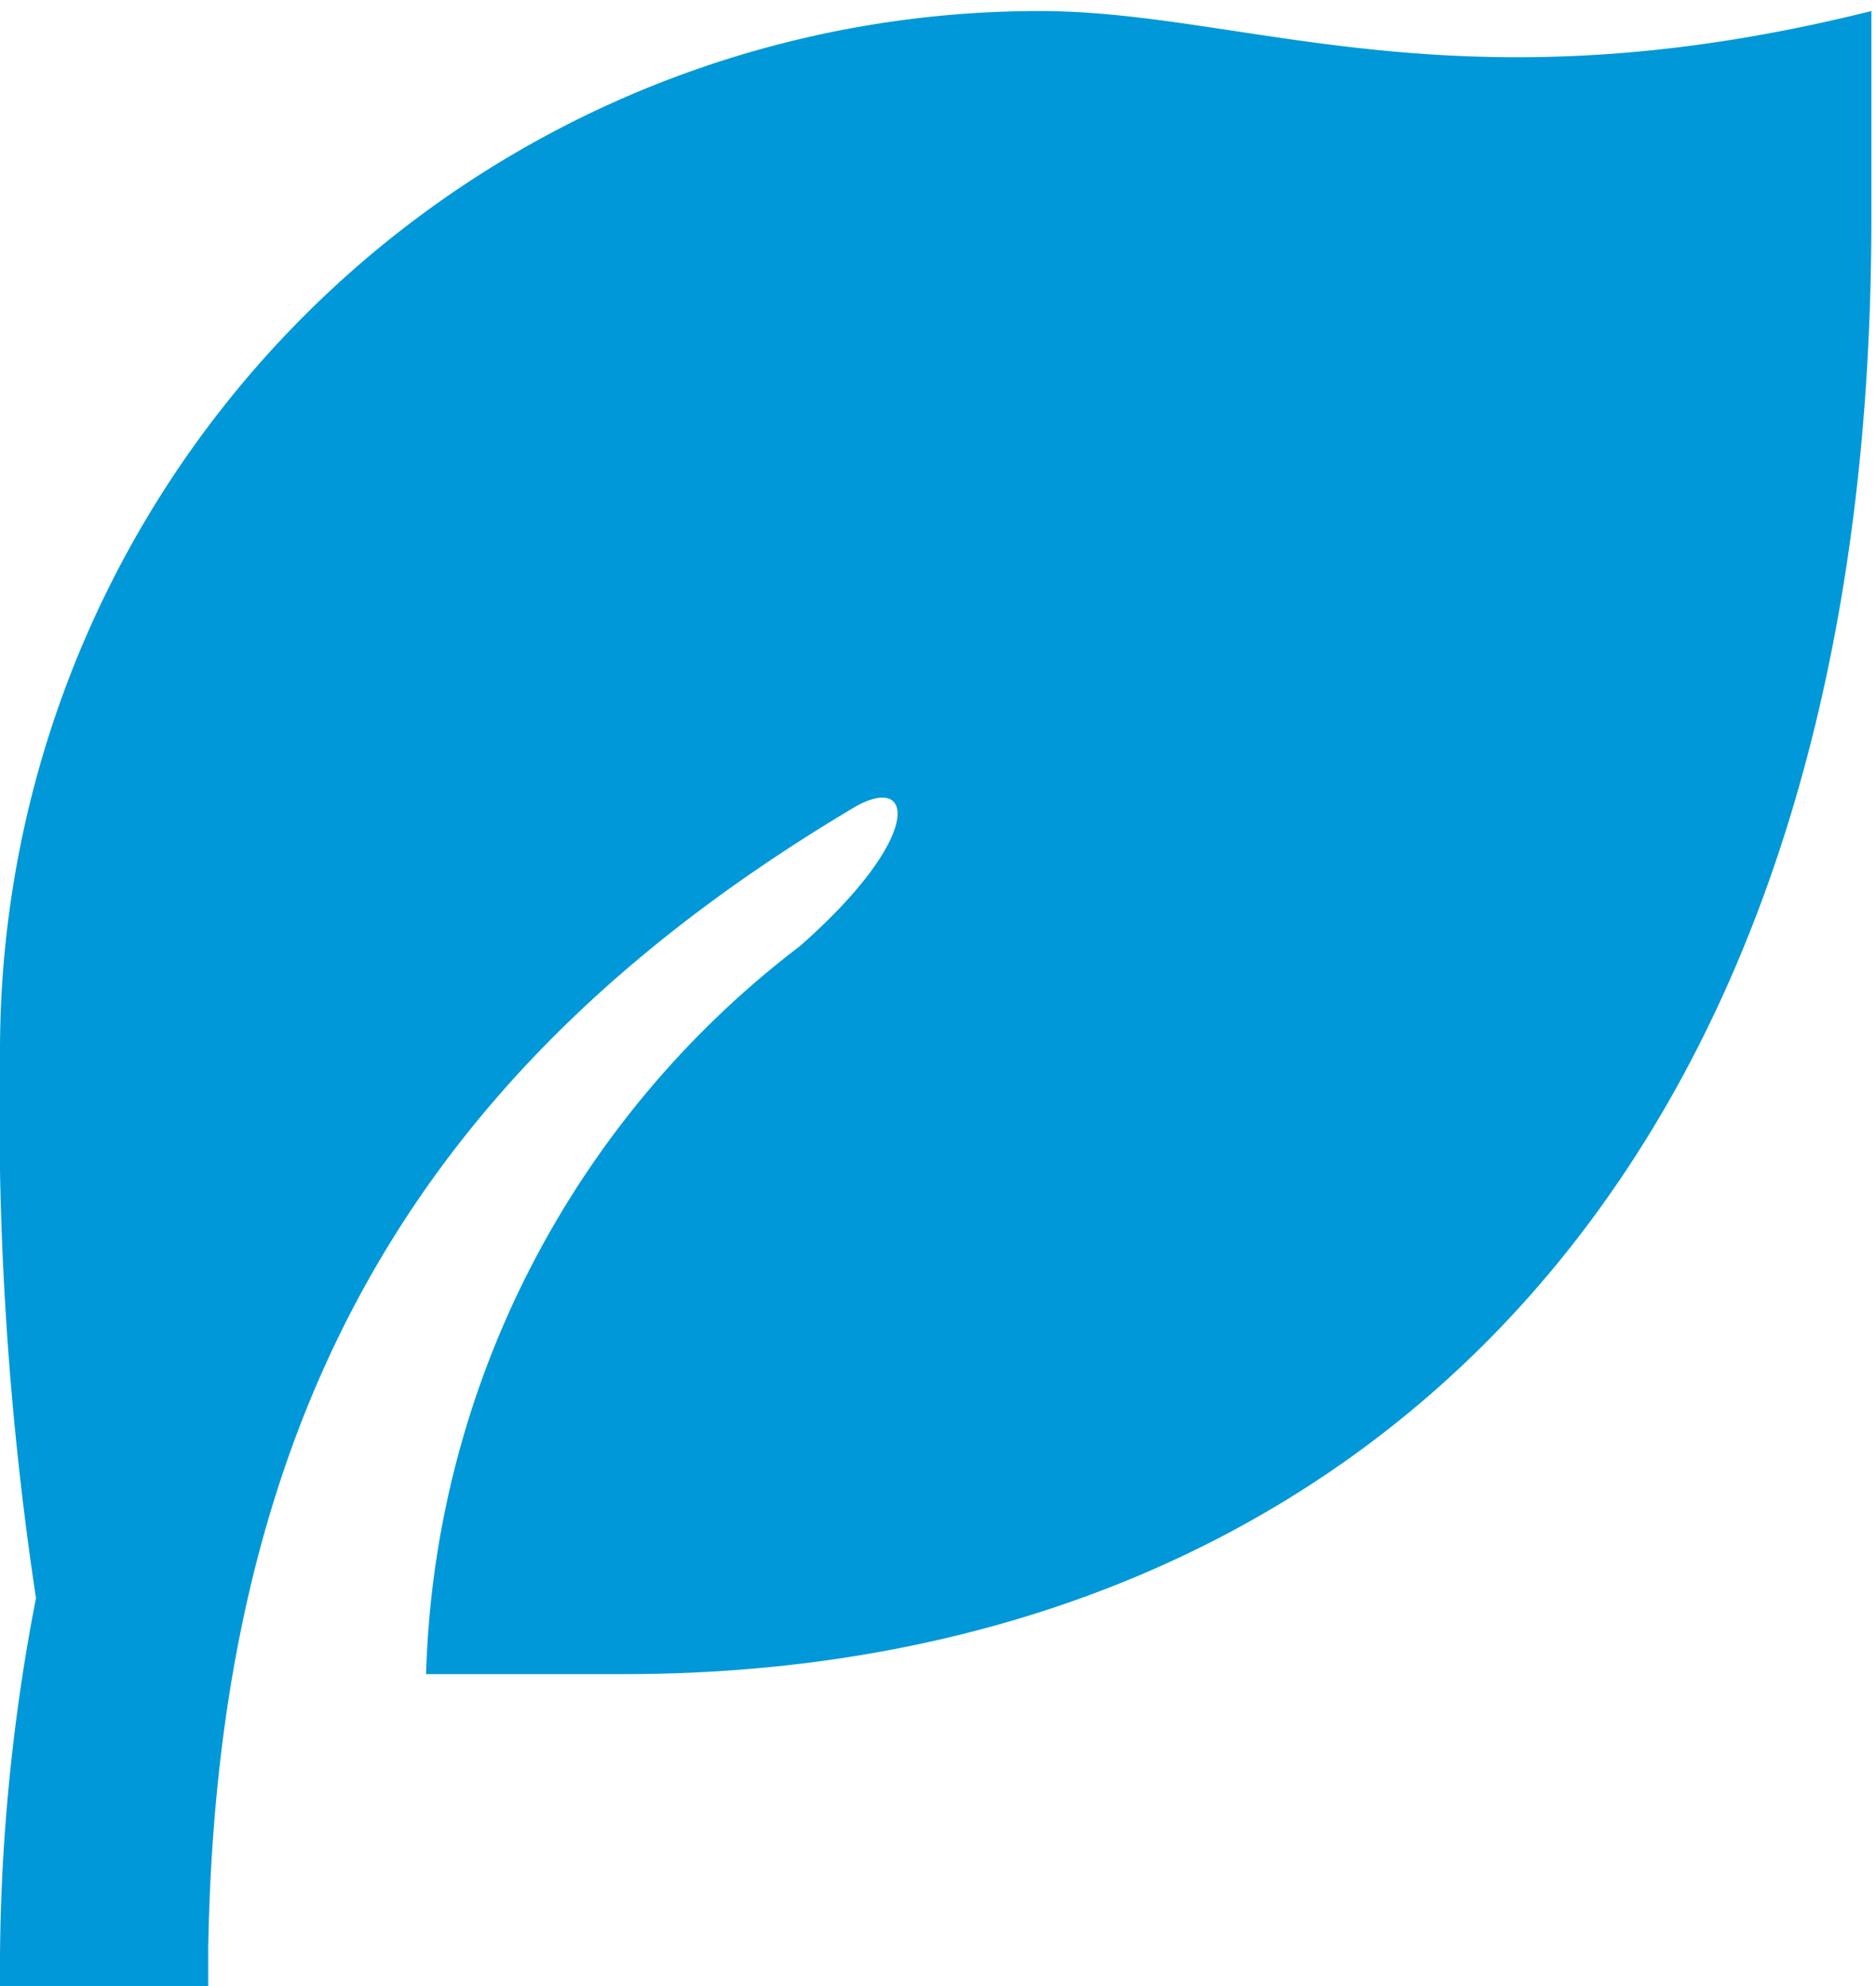 <svg xmlns="http://www.w3.org/2000/svg" xmlns:xlink="http://www.w3.org/1999/xlink" width="17" height="18" viewBox="0 0 17 18">
  <defs>
    <clipPath id="clip-path">
      <rect id="Rectangle_3722" data-name="Rectangle 3722" width="17" height="18" transform="translate(0 -0.1)" fill="#0098d8"/>
    </clipPath>
  </defs>
  <g id="Group_20341" data-name="Group 20341" transform="translate(0 0.1)">
    <g id="Group_20341-2" data-name="Group 20341" clip-path="url(#clip-path)">
      <path id="Path_48212" data-name="Path 48212" d="M16.958,0V1.884c0,9.07-5.061,13.189-11.305,13.189H3.861a8.6,8.6,0,0,1,3.39-6.6c1.134-1,1.038-1.583.48-1.25C3.882,9.517,1.972,12.611,1.887,17.551l0,.349H0a17.635,17.635,0,0,1,.326-3.516A29.625,29.625,0,0,1,0,9.421,9.421,9.421,0,0,1,9.421,0c1.884,0,3.768.942,7.537,0" fill="#0098d8"/>
    </g>
  </g>
</svg>
